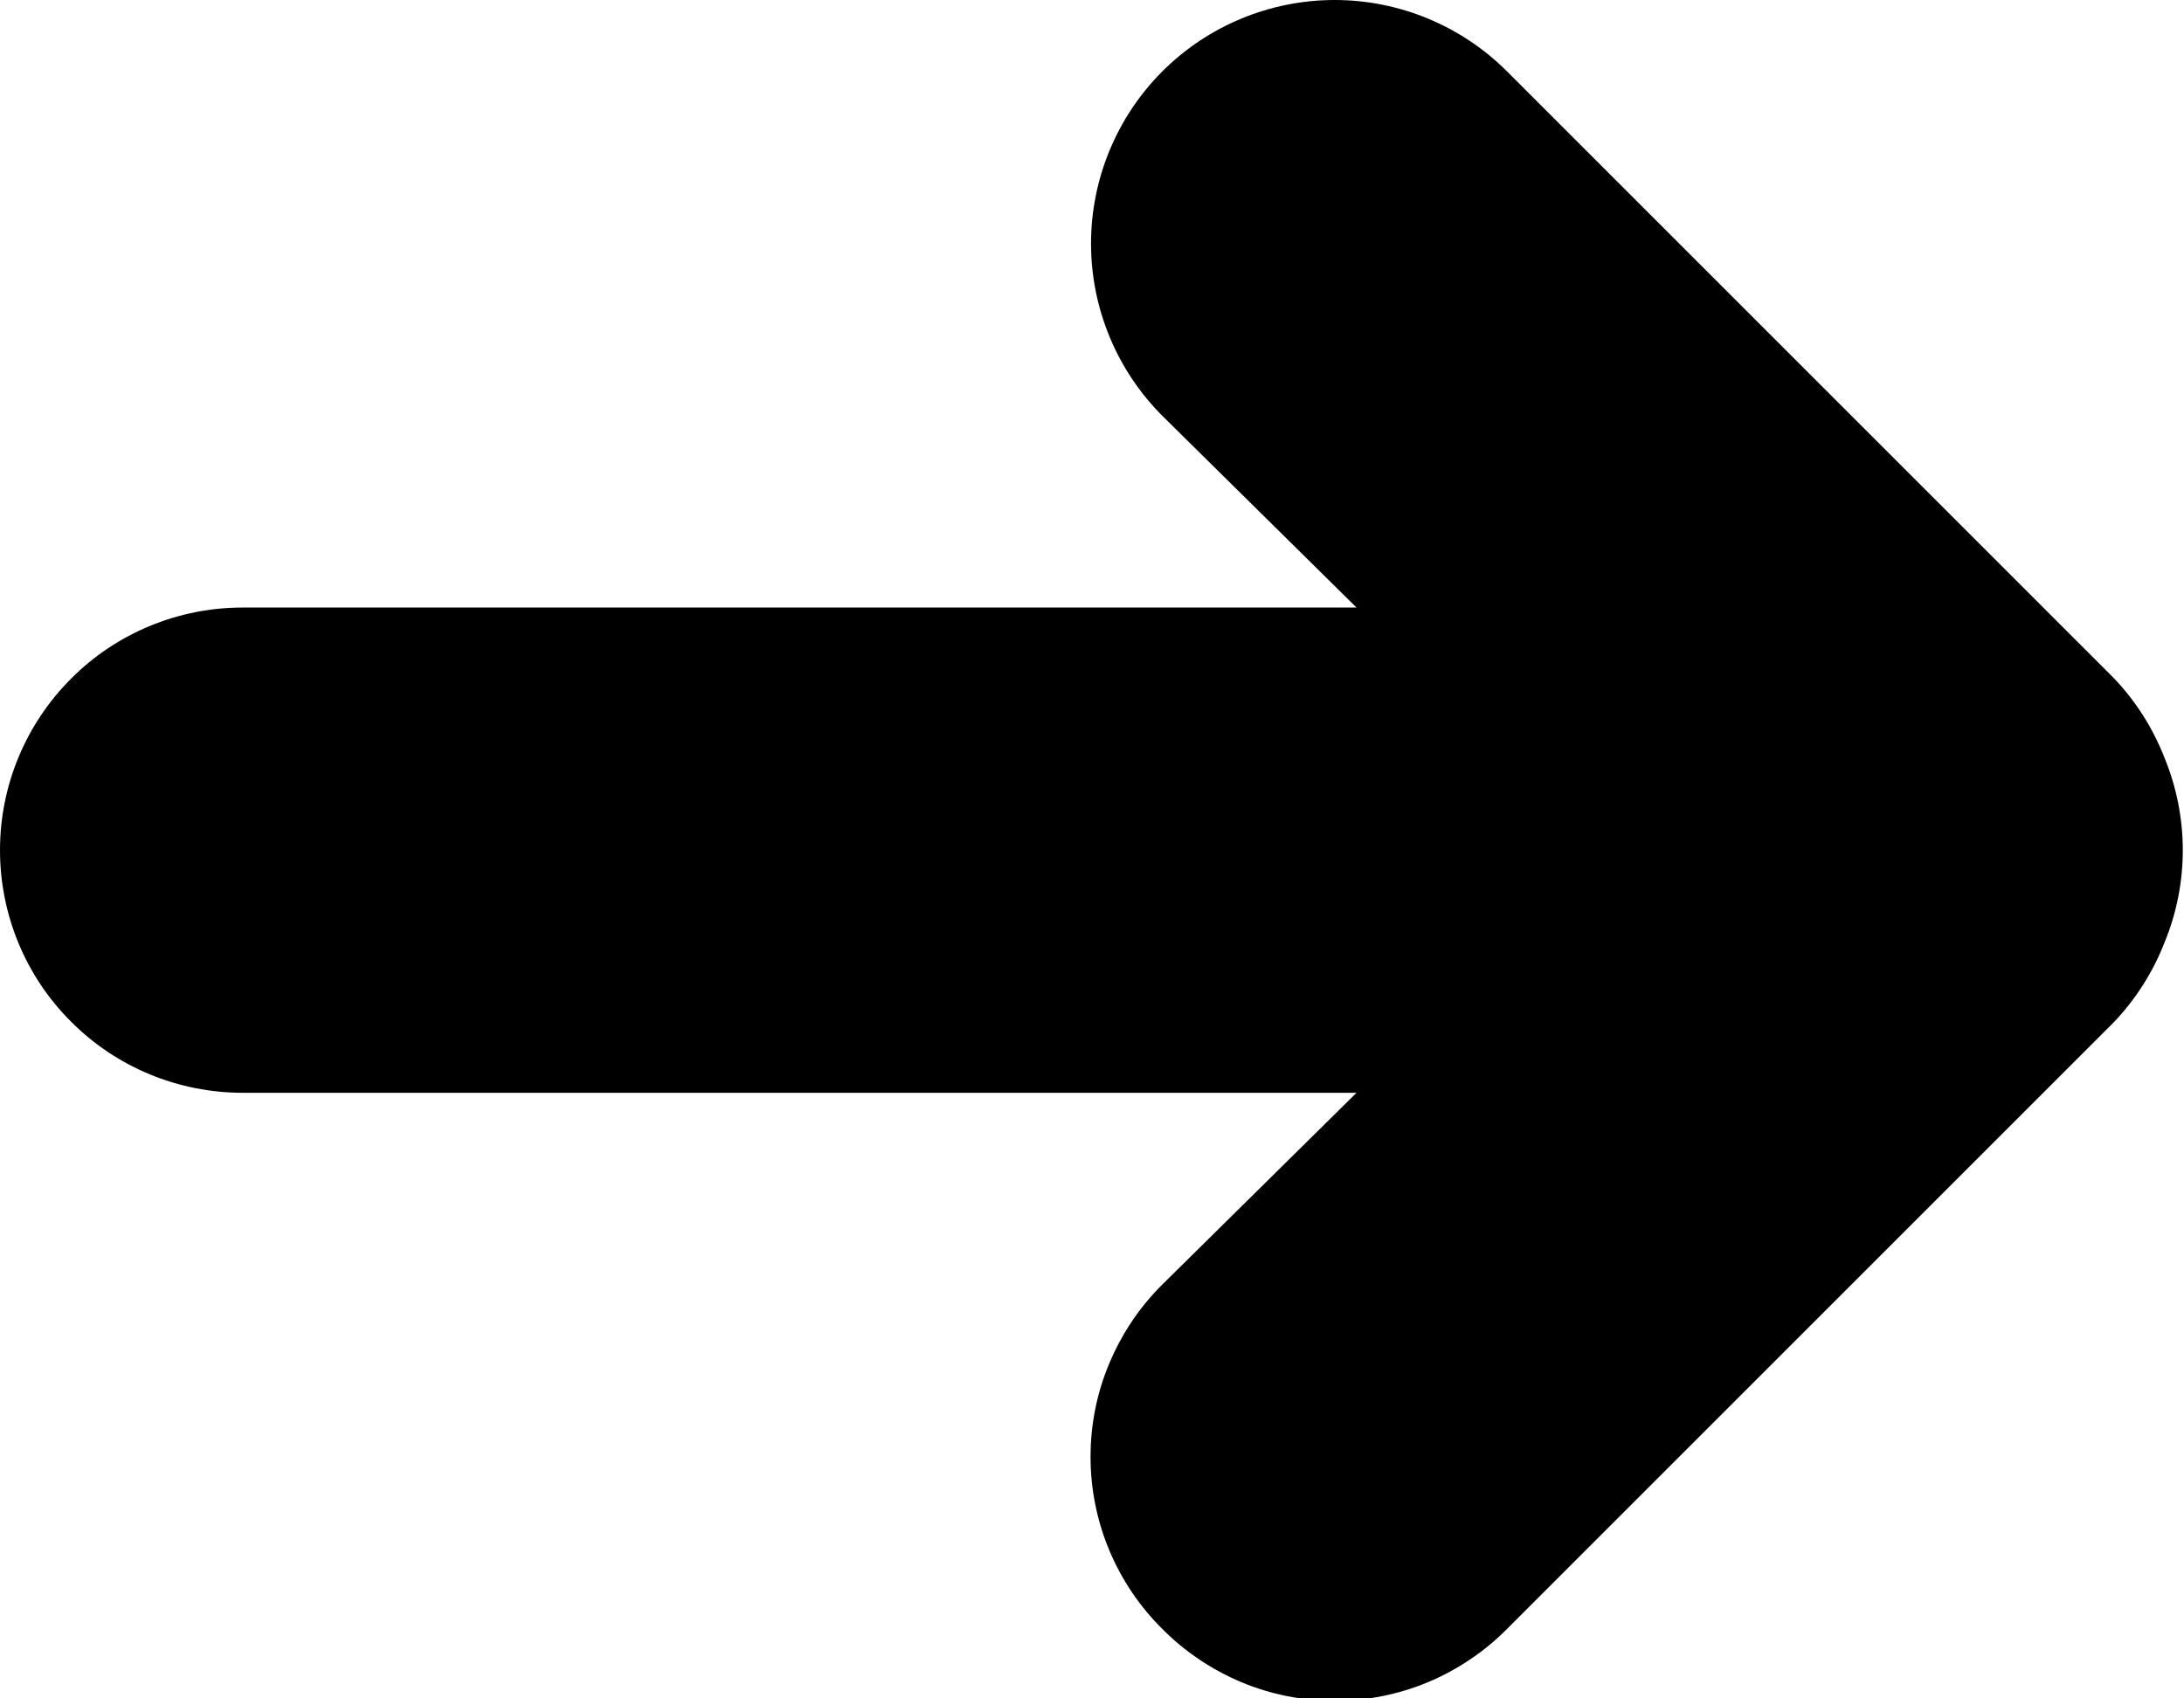 <svg width="9" height="7" viewBox="0 0 9 7" fill="none" xmlns="http://www.w3.org/2000/svg">
<path d="M8.71 2.794C8.801 2.889 8.872 3.001 8.92 3.124C9.02 3.368 9.02 3.641 8.92 3.884C8.872 4.007 8.801 4.119 8.71 4.214L6.21 6.714C6.117 6.808 6.006 6.882 5.885 6.933C5.763 6.984 5.632 7.01 5.5 7.01C5.368 7.01 5.237 6.984 5.115 6.933C4.994 6.882 4.883 6.808 4.79 6.714C4.696 6.621 4.622 6.511 4.571 6.389C4.52 6.267 4.494 6.136 4.494 6.004C4.494 5.872 4.52 5.741 4.571 5.62C4.622 5.498 4.696 5.387 4.79 5.294L5.59 4.504H1C0.735 4.504 0.48 4.399 0.293 4.211C0.105 4.024 0 3.769 0 3.504C0 3.239 0.105 2.985 0.293 2.797C0.48 2.609 0.735 2.504 1 2.504H5.59L4.79 1.714C4.602 1.526 4.496 1.27 4.496 1.004C4.496 0.738 4.602 0.482 4.79 0.294C4.978 0.106 5.234 0 5.5 0C5.766 0 6.022 0.106 6.21 0.294L8.71 2.794Z" fill="black"/>
</svg>
